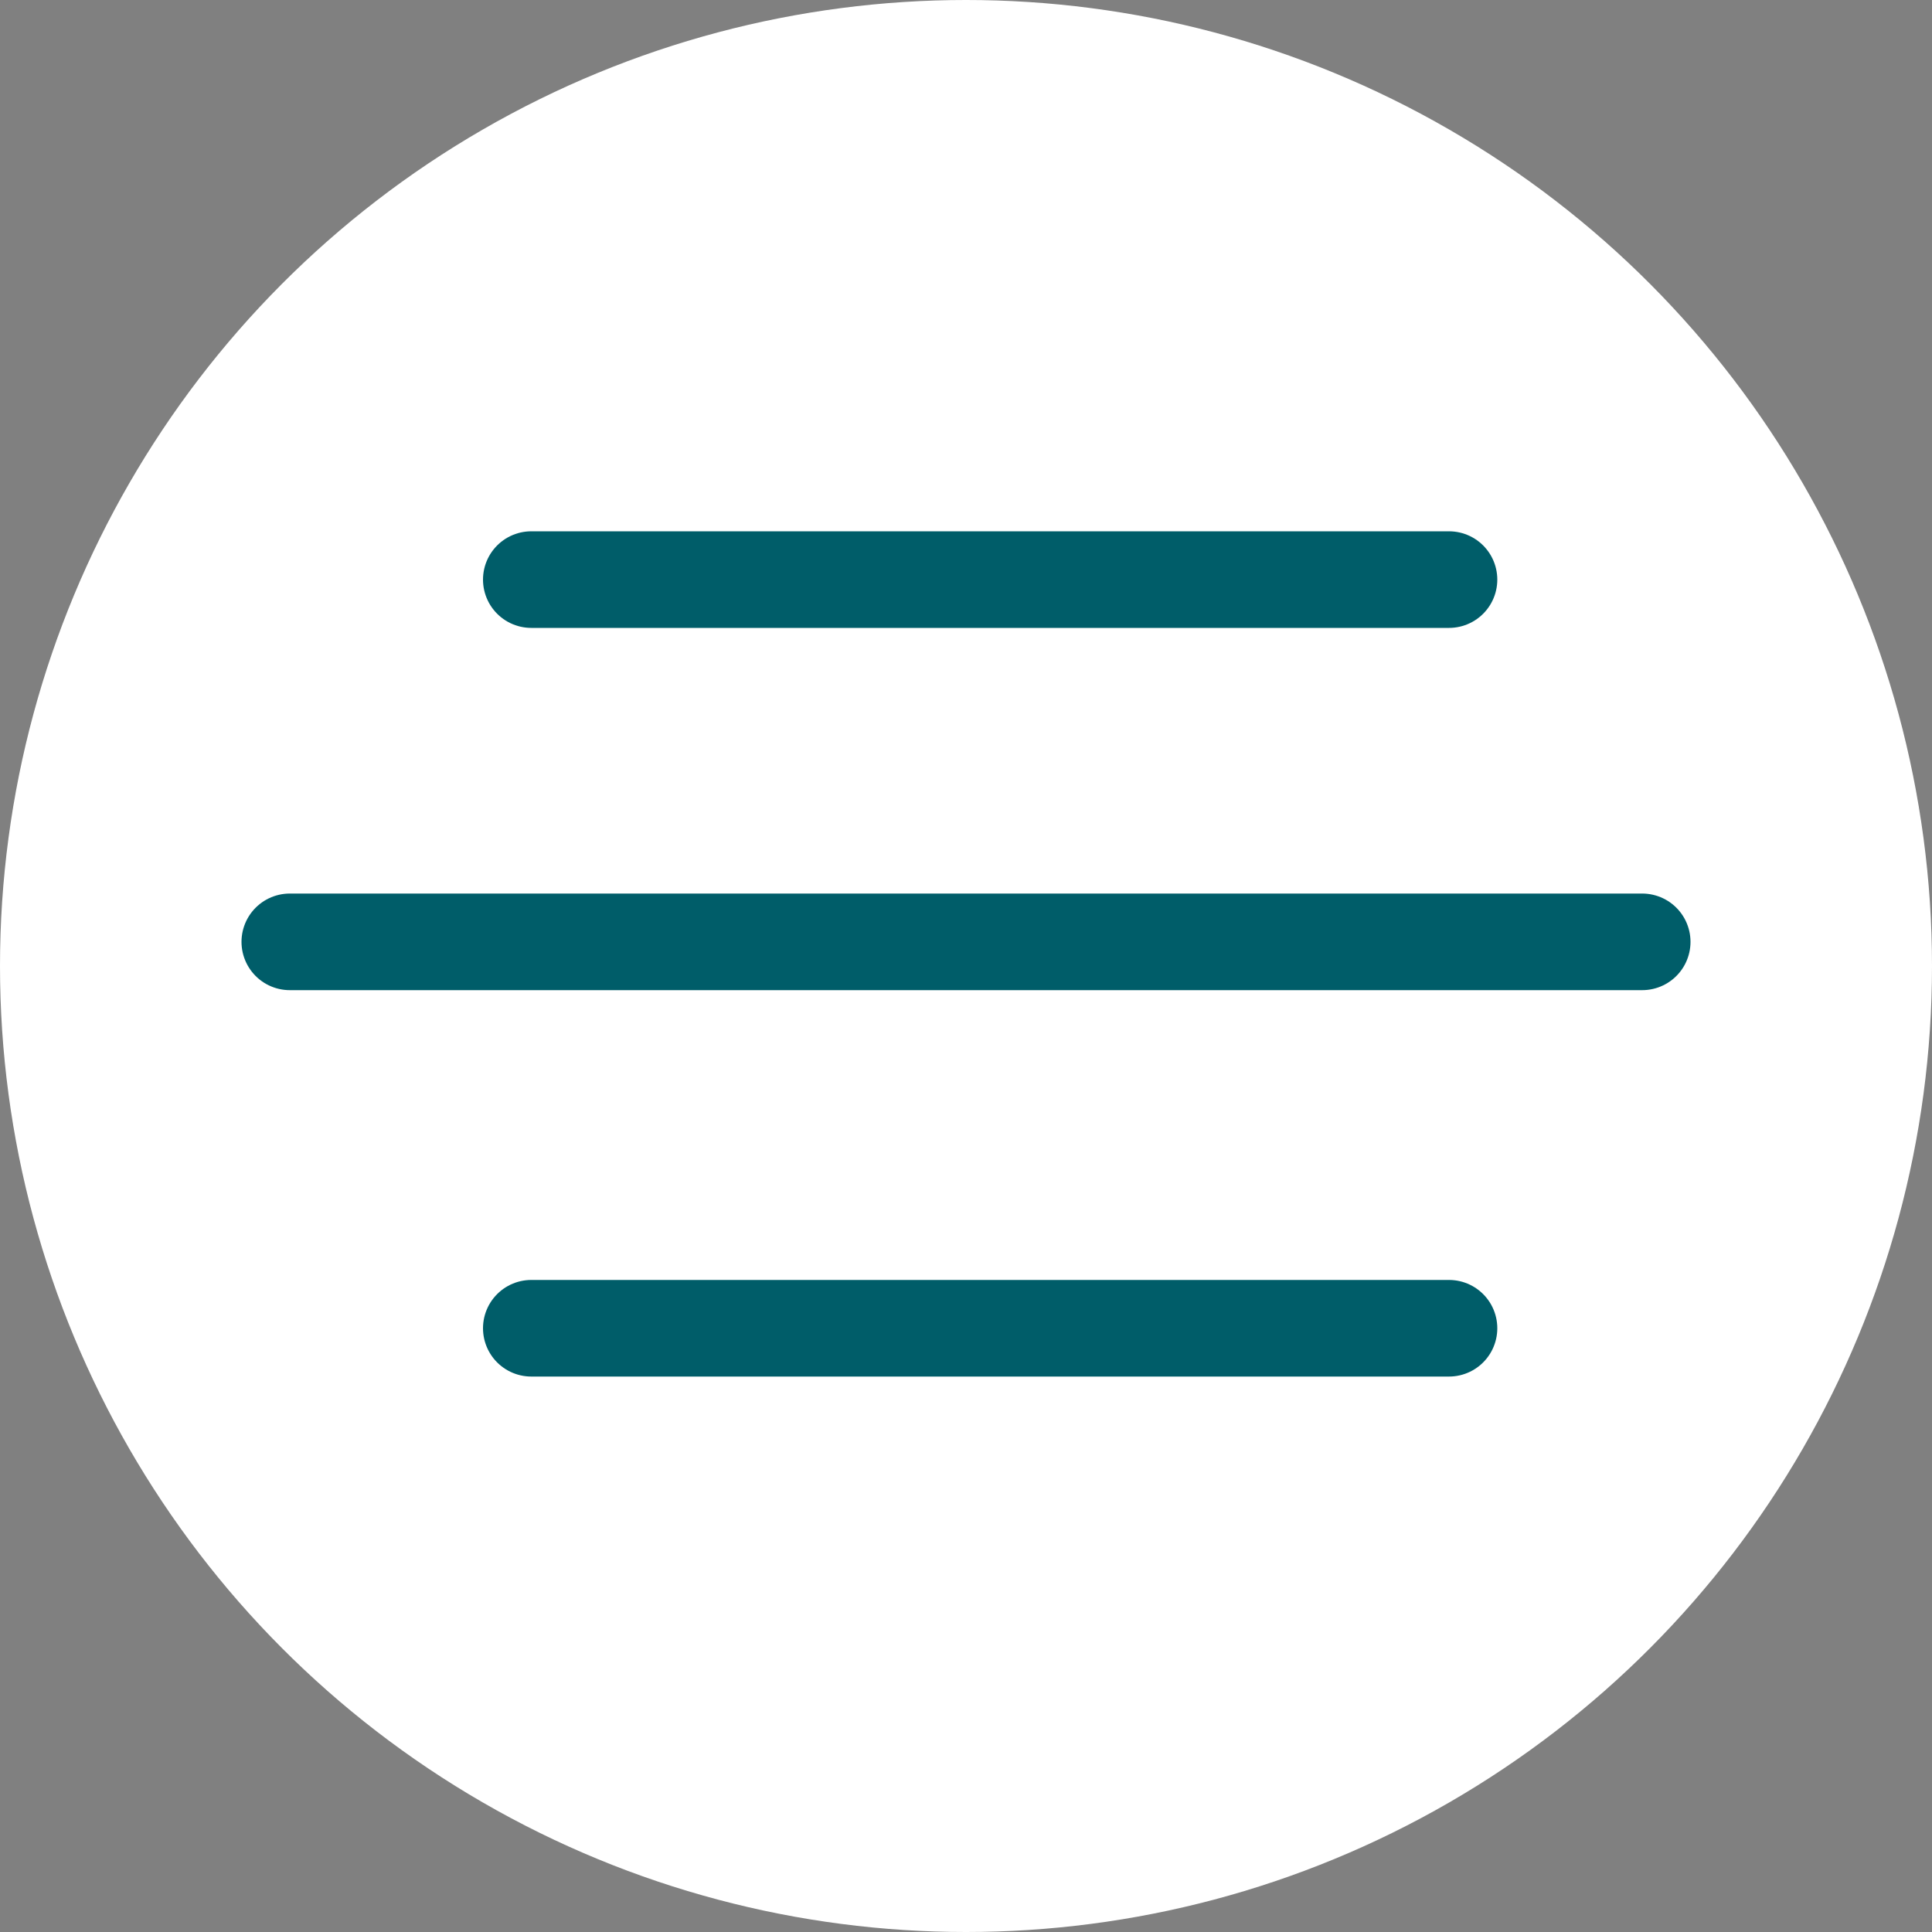 <?xml version="1.0" encoding="UTF-8"?> <svg xmlns="http://www.w3.org/2000/svg" width="40" height="40" viewBox="0 0 40 40" fill="none"><rect x="0" y="0" width="40" height="40" fill="#808080" stroke="none"/><circle cx="20" cy="20" r="20" fill="white"></circle><path d="M11 12H30" stroke="#005D69" stroke-width="2" stroke-linecap="round"></path><path d="M6 19.5H34" stroke="#005D69" stroke-width="2" stroke-linecap="round"></path><path d="M11 27.5H30" stroke="#005D69" stroke-width="2" stroke-linecap="round"></path></svg> 